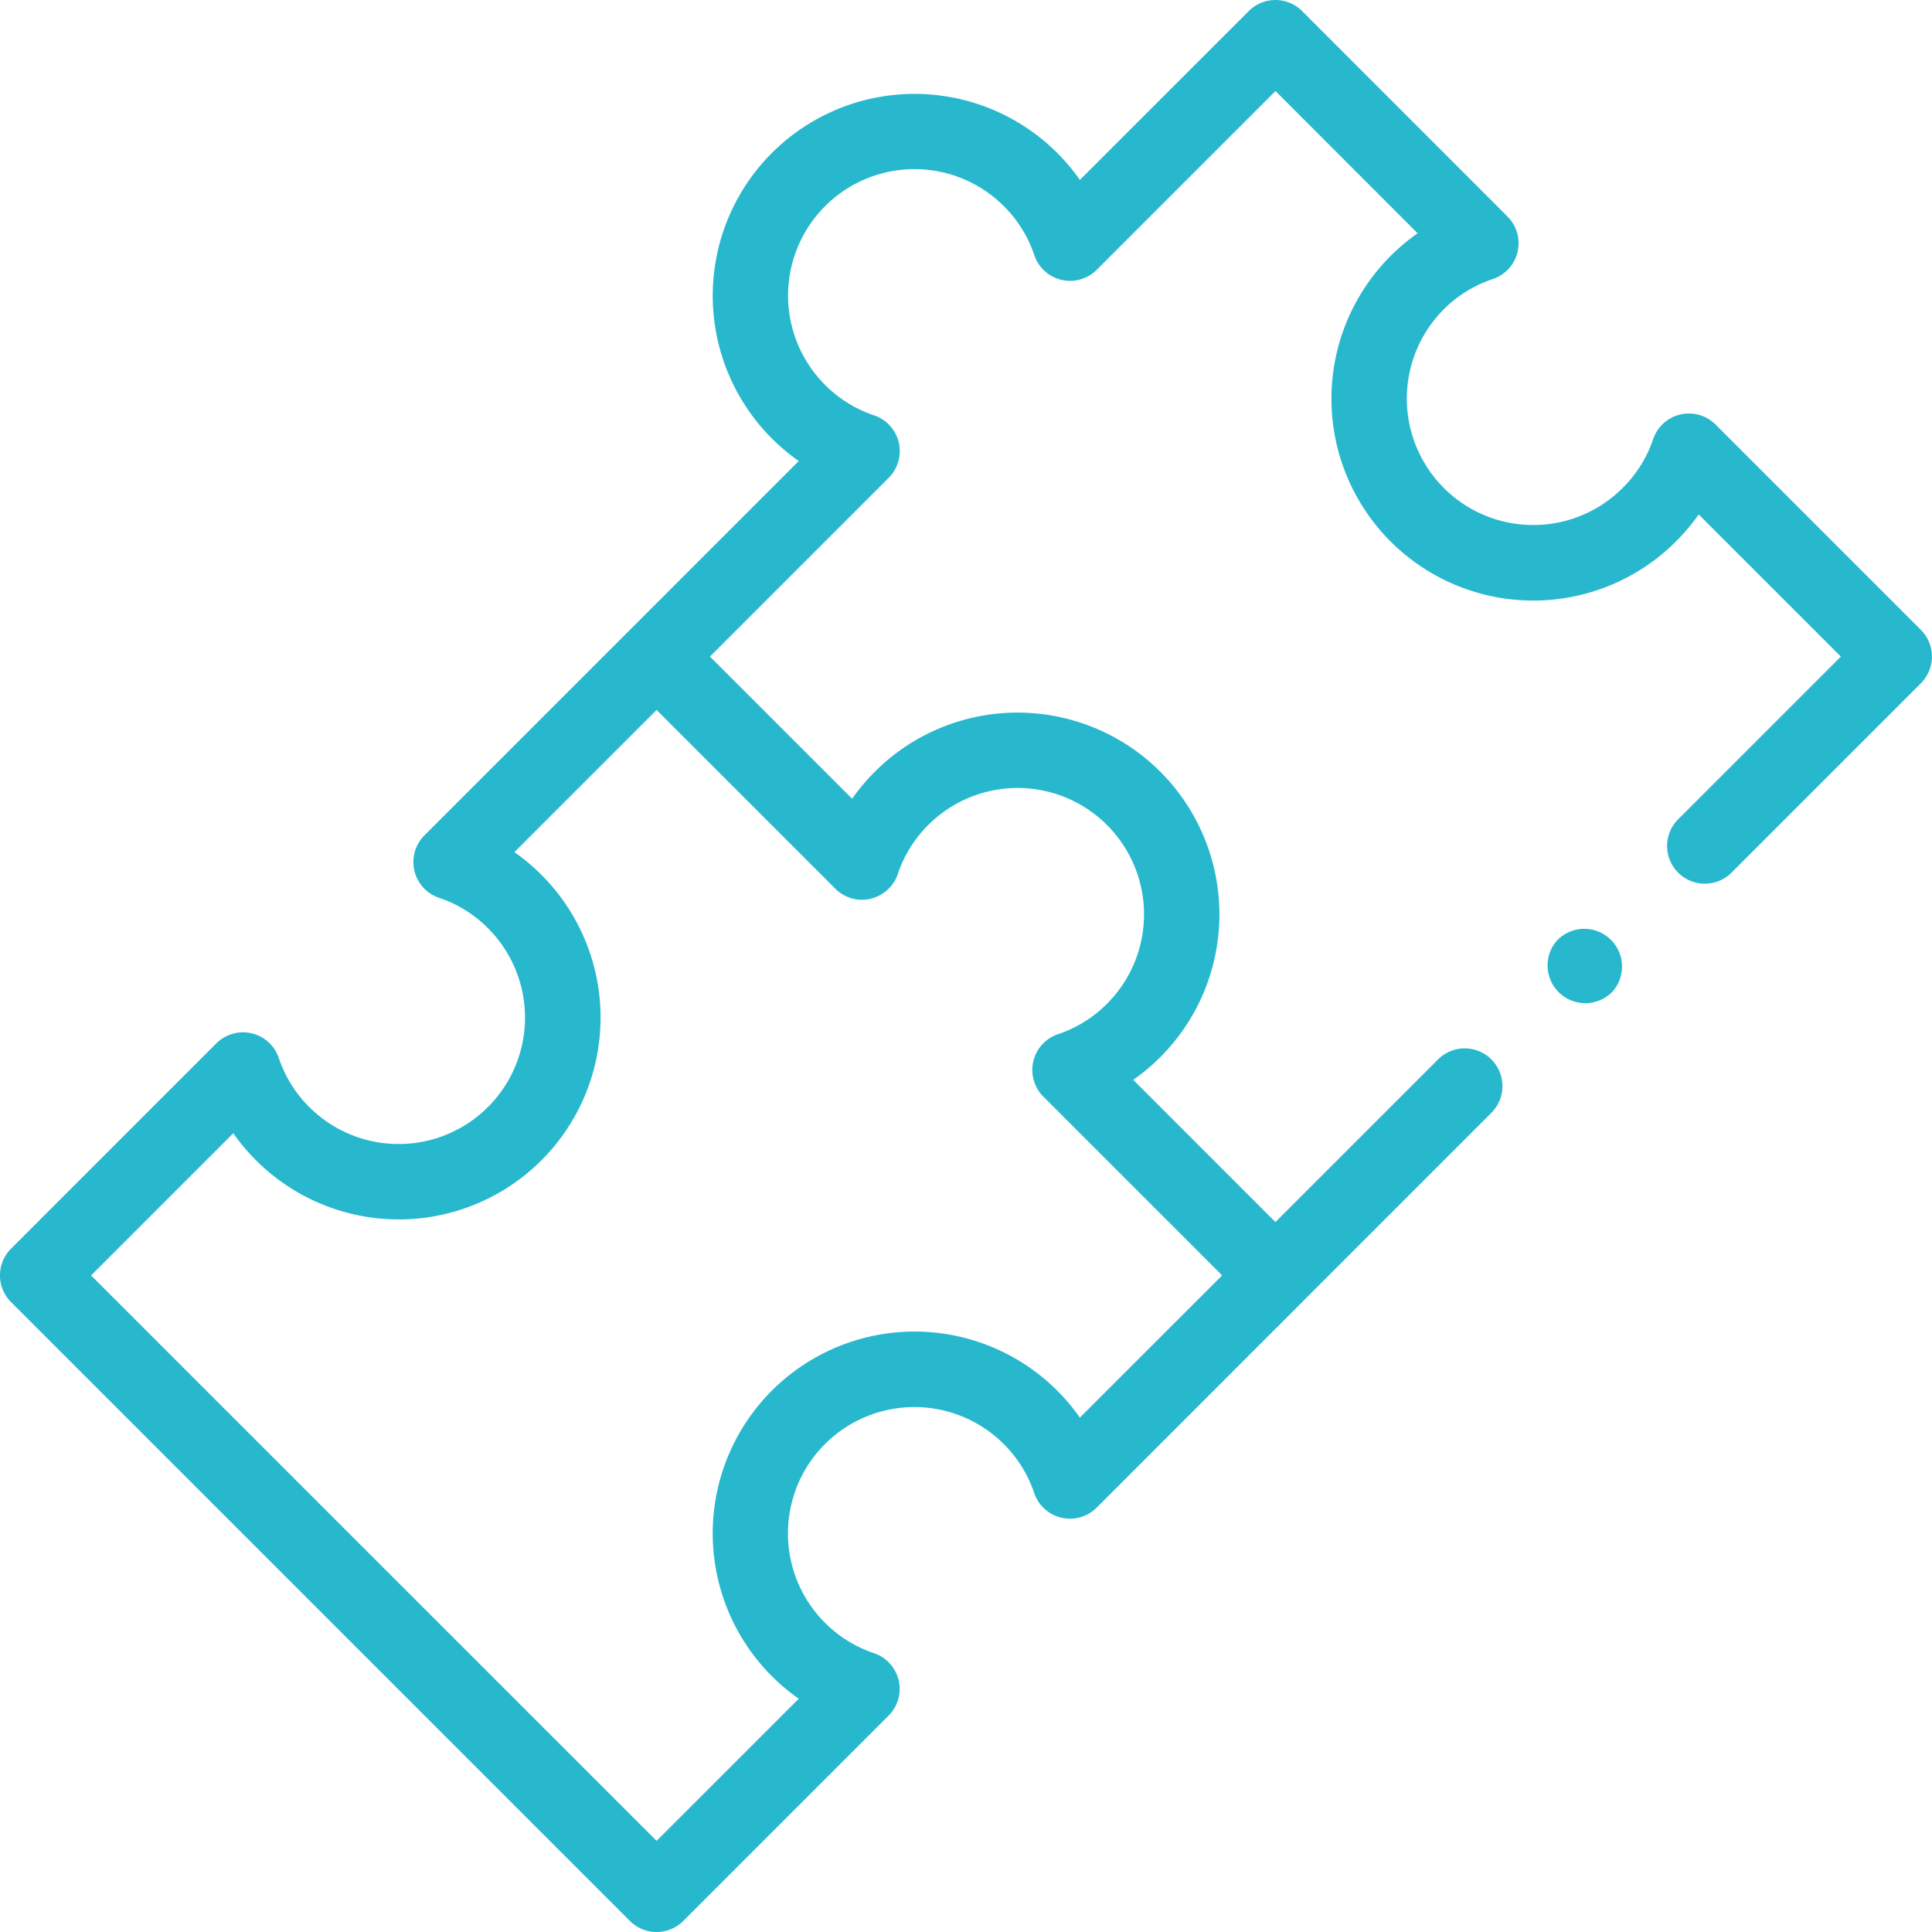 <svg data-name="puzzle (1)" height="79.973" id="puzzle_1_" viewBox="0 0 79.973 79.973" width="79.973" xmlns="http://www.w3.org/2000/svg">
  <g data-name="Group 168" id="Group_168">
    <path d="M79.515,26.074l-8.5-8.5a1.562,1.562,0,0,0-2.585.607A5.176,5.176,0,0,1,67.167,20.2a5.231,5.231,0,1,1-7.4-7.4A5.176,5.176,0,0,1,61.8,11.548,1.562,1.562,0,0,0,62.4,8.962L53.9.458a1.562,1.562,0,0,0-2.209,0L44.7,7.447A8.355,8.355,0,1,0,33.063,19.084L17.569,34.579a1.562,1.562,0,0,0,.607,2.585A5.173,5.173,0,0,1,20.2,38.423a5.231,5.231,0,1,1-7.4,7.4,5.178,5.178,0,0,1-1.259-2.027,1.562,1.562,0,0,0-2.585-.607l-8.5,8.5a1.562,1.562,0,0,0,0,2.209L26.074,79.516a1.562,1.562,0,0,0,2.209,0l8.5-8.5a1.562,1.562,0,0,0-.607-2.585,5.231,5.231,0,0,1-2.027-8.656,5.236,5.236,0,0,1,7.4,0A5.176,5.176,0,0,1,42.809,61.8a1.562,1.562,0,0,0,2.585.607L61.736,46.062a1.562,1.562,0,0,0-2.209-2.209l-6.733,6.733L46.91,44.7a8.425,8.425,0,0,0,1.119-.941A8.354,8.354,0,1,0,36.214,31.944a8.4,8.4,0,0,0-.941,1.119l-5.885-5.885,7.4-7.4a1.562,1.562,0,0,0-.607-2.585,5.175,5.175,0,0,1-2.027-1.259,5.231,5.231,0,0,1,7.4-7.4,5.174,5.174,0,0,1,1.259,2.027,1.562,1.562,0,0,0,2.585.607l7.4-7.4L58.68,9.656a8.424,8.424,0,0,0-1.119.941A8.354,8.354,0,0,0,69.375,22.413a8.4,8.4,0,0,0,.941-1.119L76.2,27.178l-6.734,6.734a1.562,1.562,0,1,0,2.209,2.209l7.838-7.838a1.562,1.562,0,0,0,0-2.209ZM36.04,37.2a1.562,1.562,0,0,0,1.124-1.023,5.174,5.174,0,0,1,1.259-2.027,5.23,5.23,0,1,1,7.4,7.4,5.176,5.176,0,0,1-2.027,1.259,1.562,1.562,0,0,0-.607,2.585l7.4,7.4L44.7,58.68A8.355,8.355,0,1,0,33.064,70.317L27.178,76.2,3.771,52.795,9.656,46.91a8.416,8.416,0,0,0,.941,1.119A8.354,8.354,0,1,0,22.413,36.214a8.413,8.413,0,0,0-1.119-.941l5.885-5.885,7.4,7.4a1.562,1.562,0,0,0,1.462.416Z" data-name="Path 17937" fill="#27b8ce" id="Path_17937" transform="translate(0 0)"></path>
    <path d="M410.4,246.516a1.562,1.562,0,0,0,2.312,2.1h0a1.562,1.562,0,0,0-2.312-2.1Z" data-name="Path 17938" fill="#27b8ce" id="Path_17938" transform="translate(-345.955 -207.579)"></path>
  </g>
</svg>